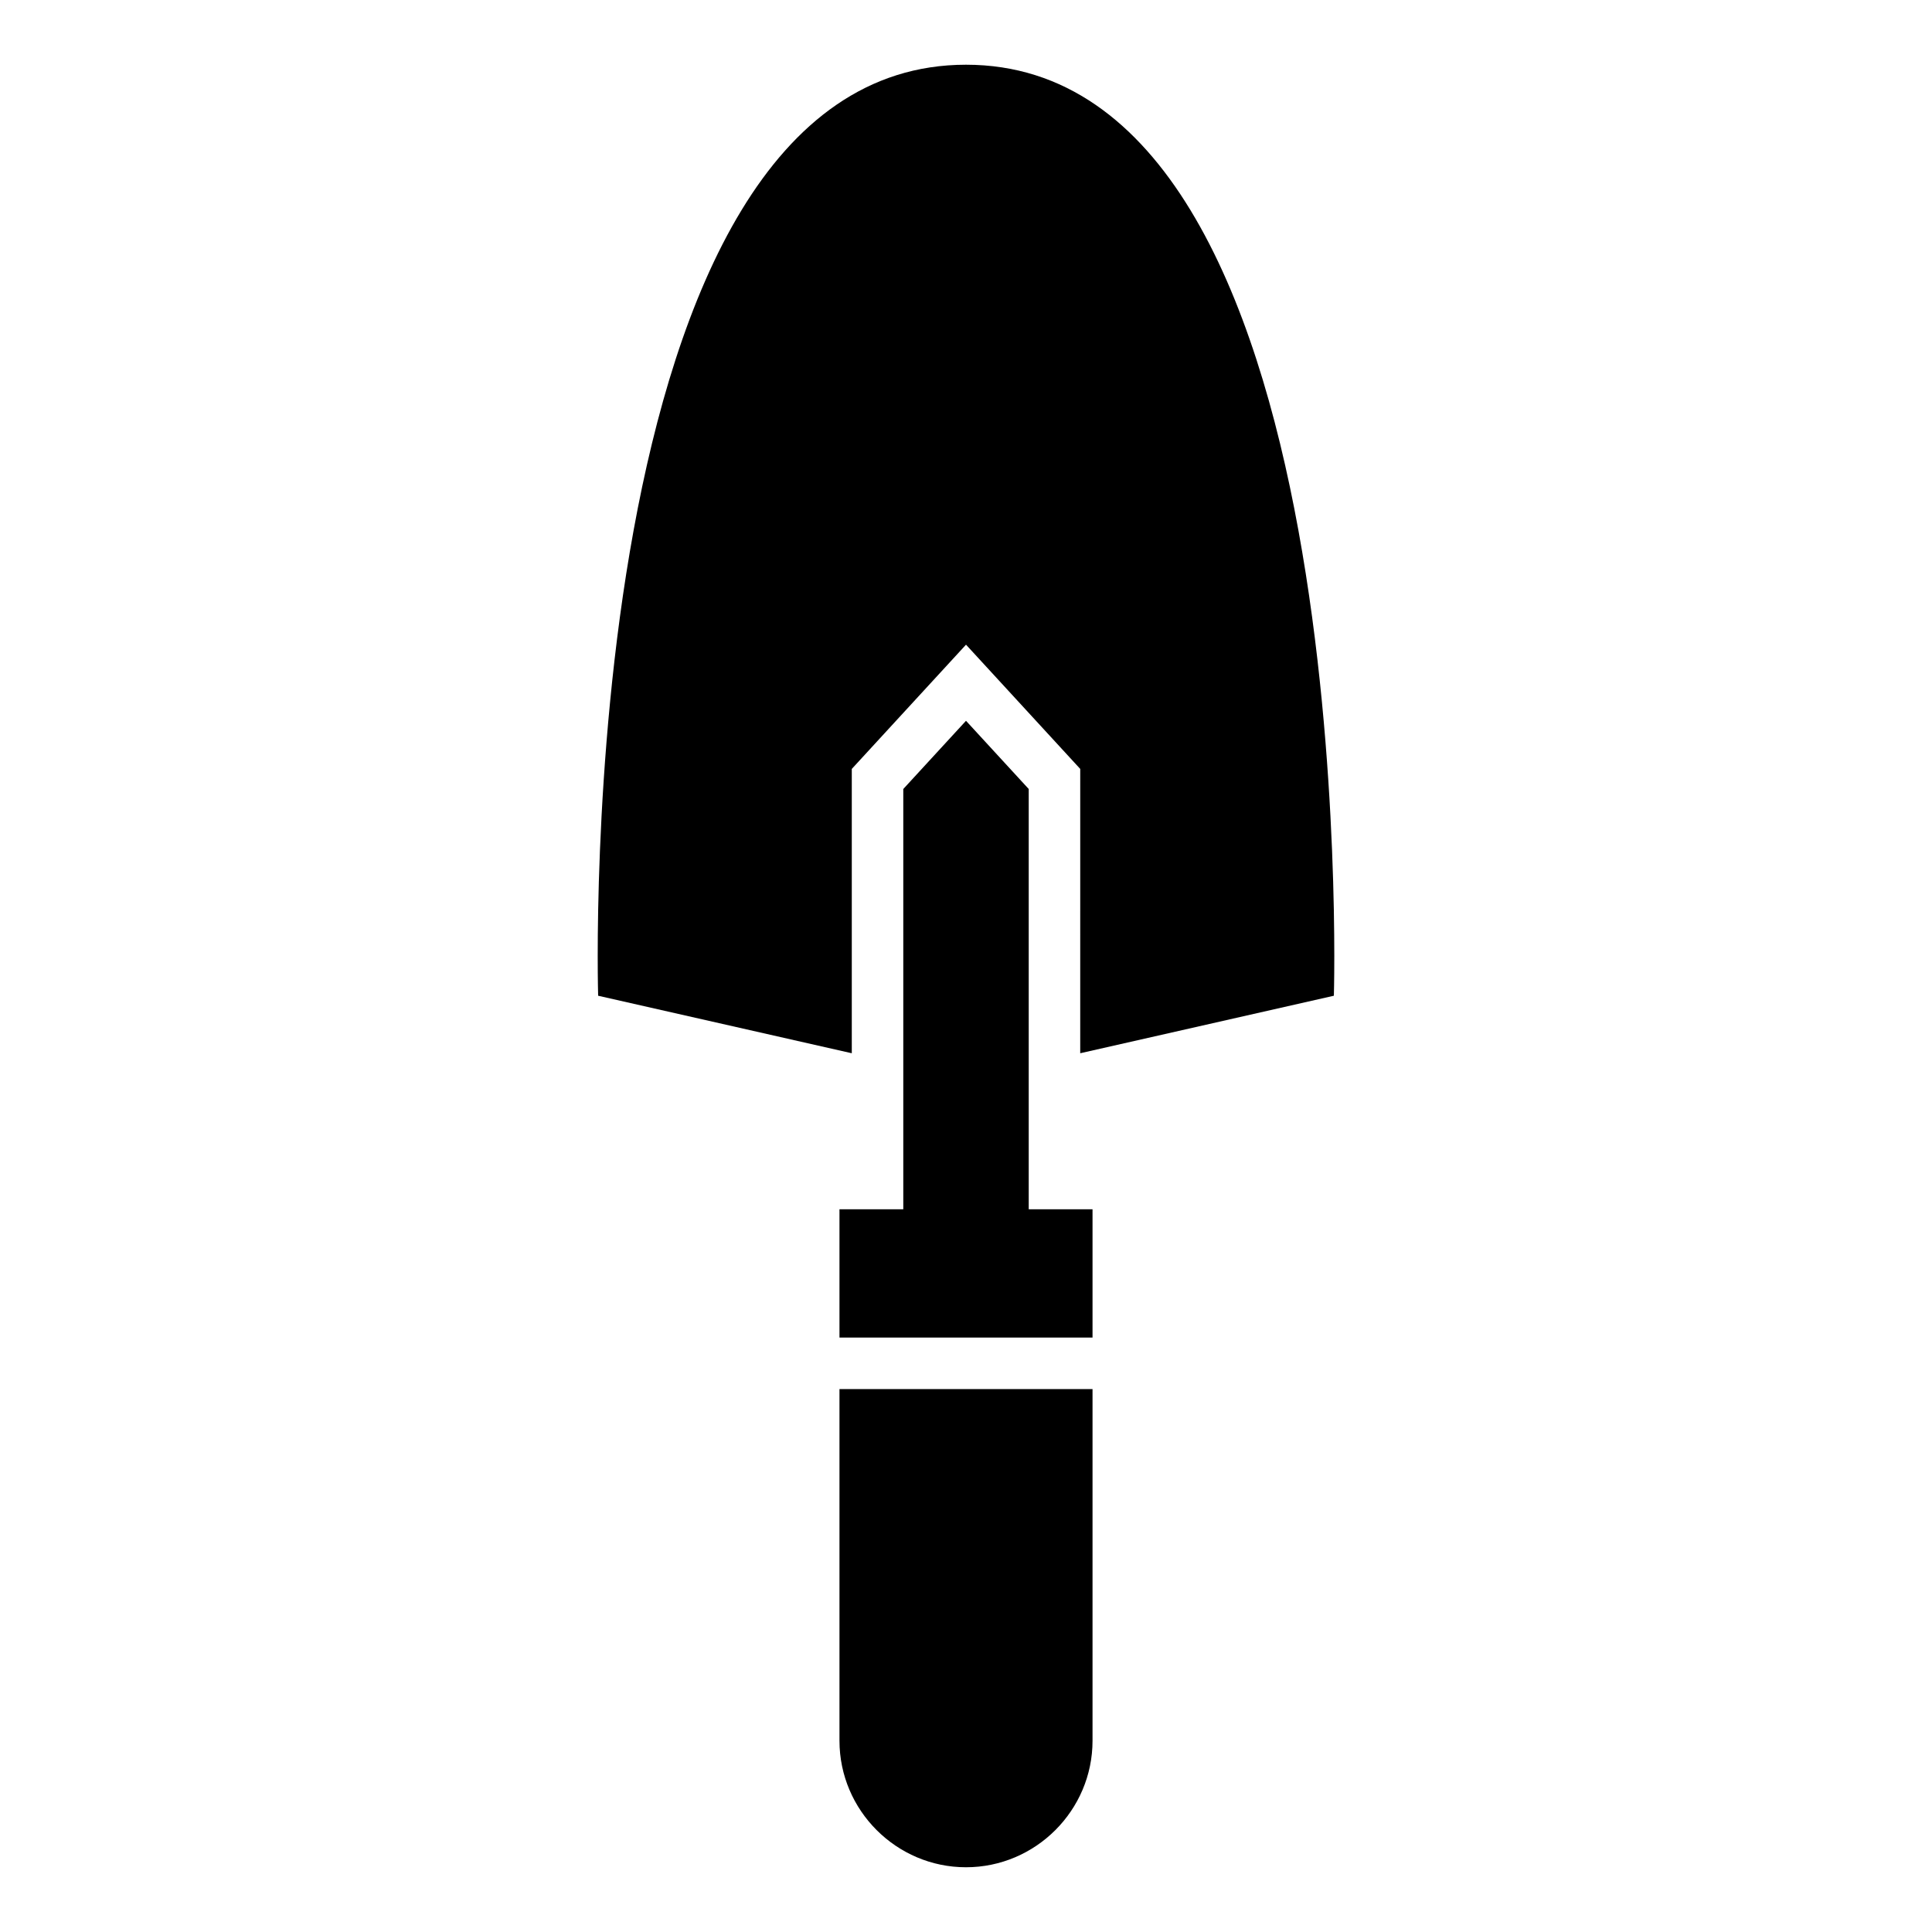 <?xml version="1.0" encoding="UTF-8"?>
<!-- Uploaded to: ICON Repo, www.svgrepo.com, Generator: ICON Repo Mixer Tools -->
<svg fill="#000000" width="800px" height="800px" version="1.1" viewBox="144 144 512 512" xmlns="http://www.w3.org/2000/svg">
 <path d="m430.27 423.12 67.219-15.238s7.422-246.73-97.488-246.73-97.488 246.73-97.488 246.73l67.219 15.238v-75.348l30.27-32.926 30.27 32.926zm-63.801 41.355h16.91v-111.38l16.621-18.078 16.621 18.078v111.38h16.91v33.996h-67.062zm67.062 47.645v93.191c0 18.441-15.086 33.531-33.531 33.531-18.441 0-33.531-15.09-33.531-33.531v-93.191z" fill-rule="evenodd"/>
</svg>